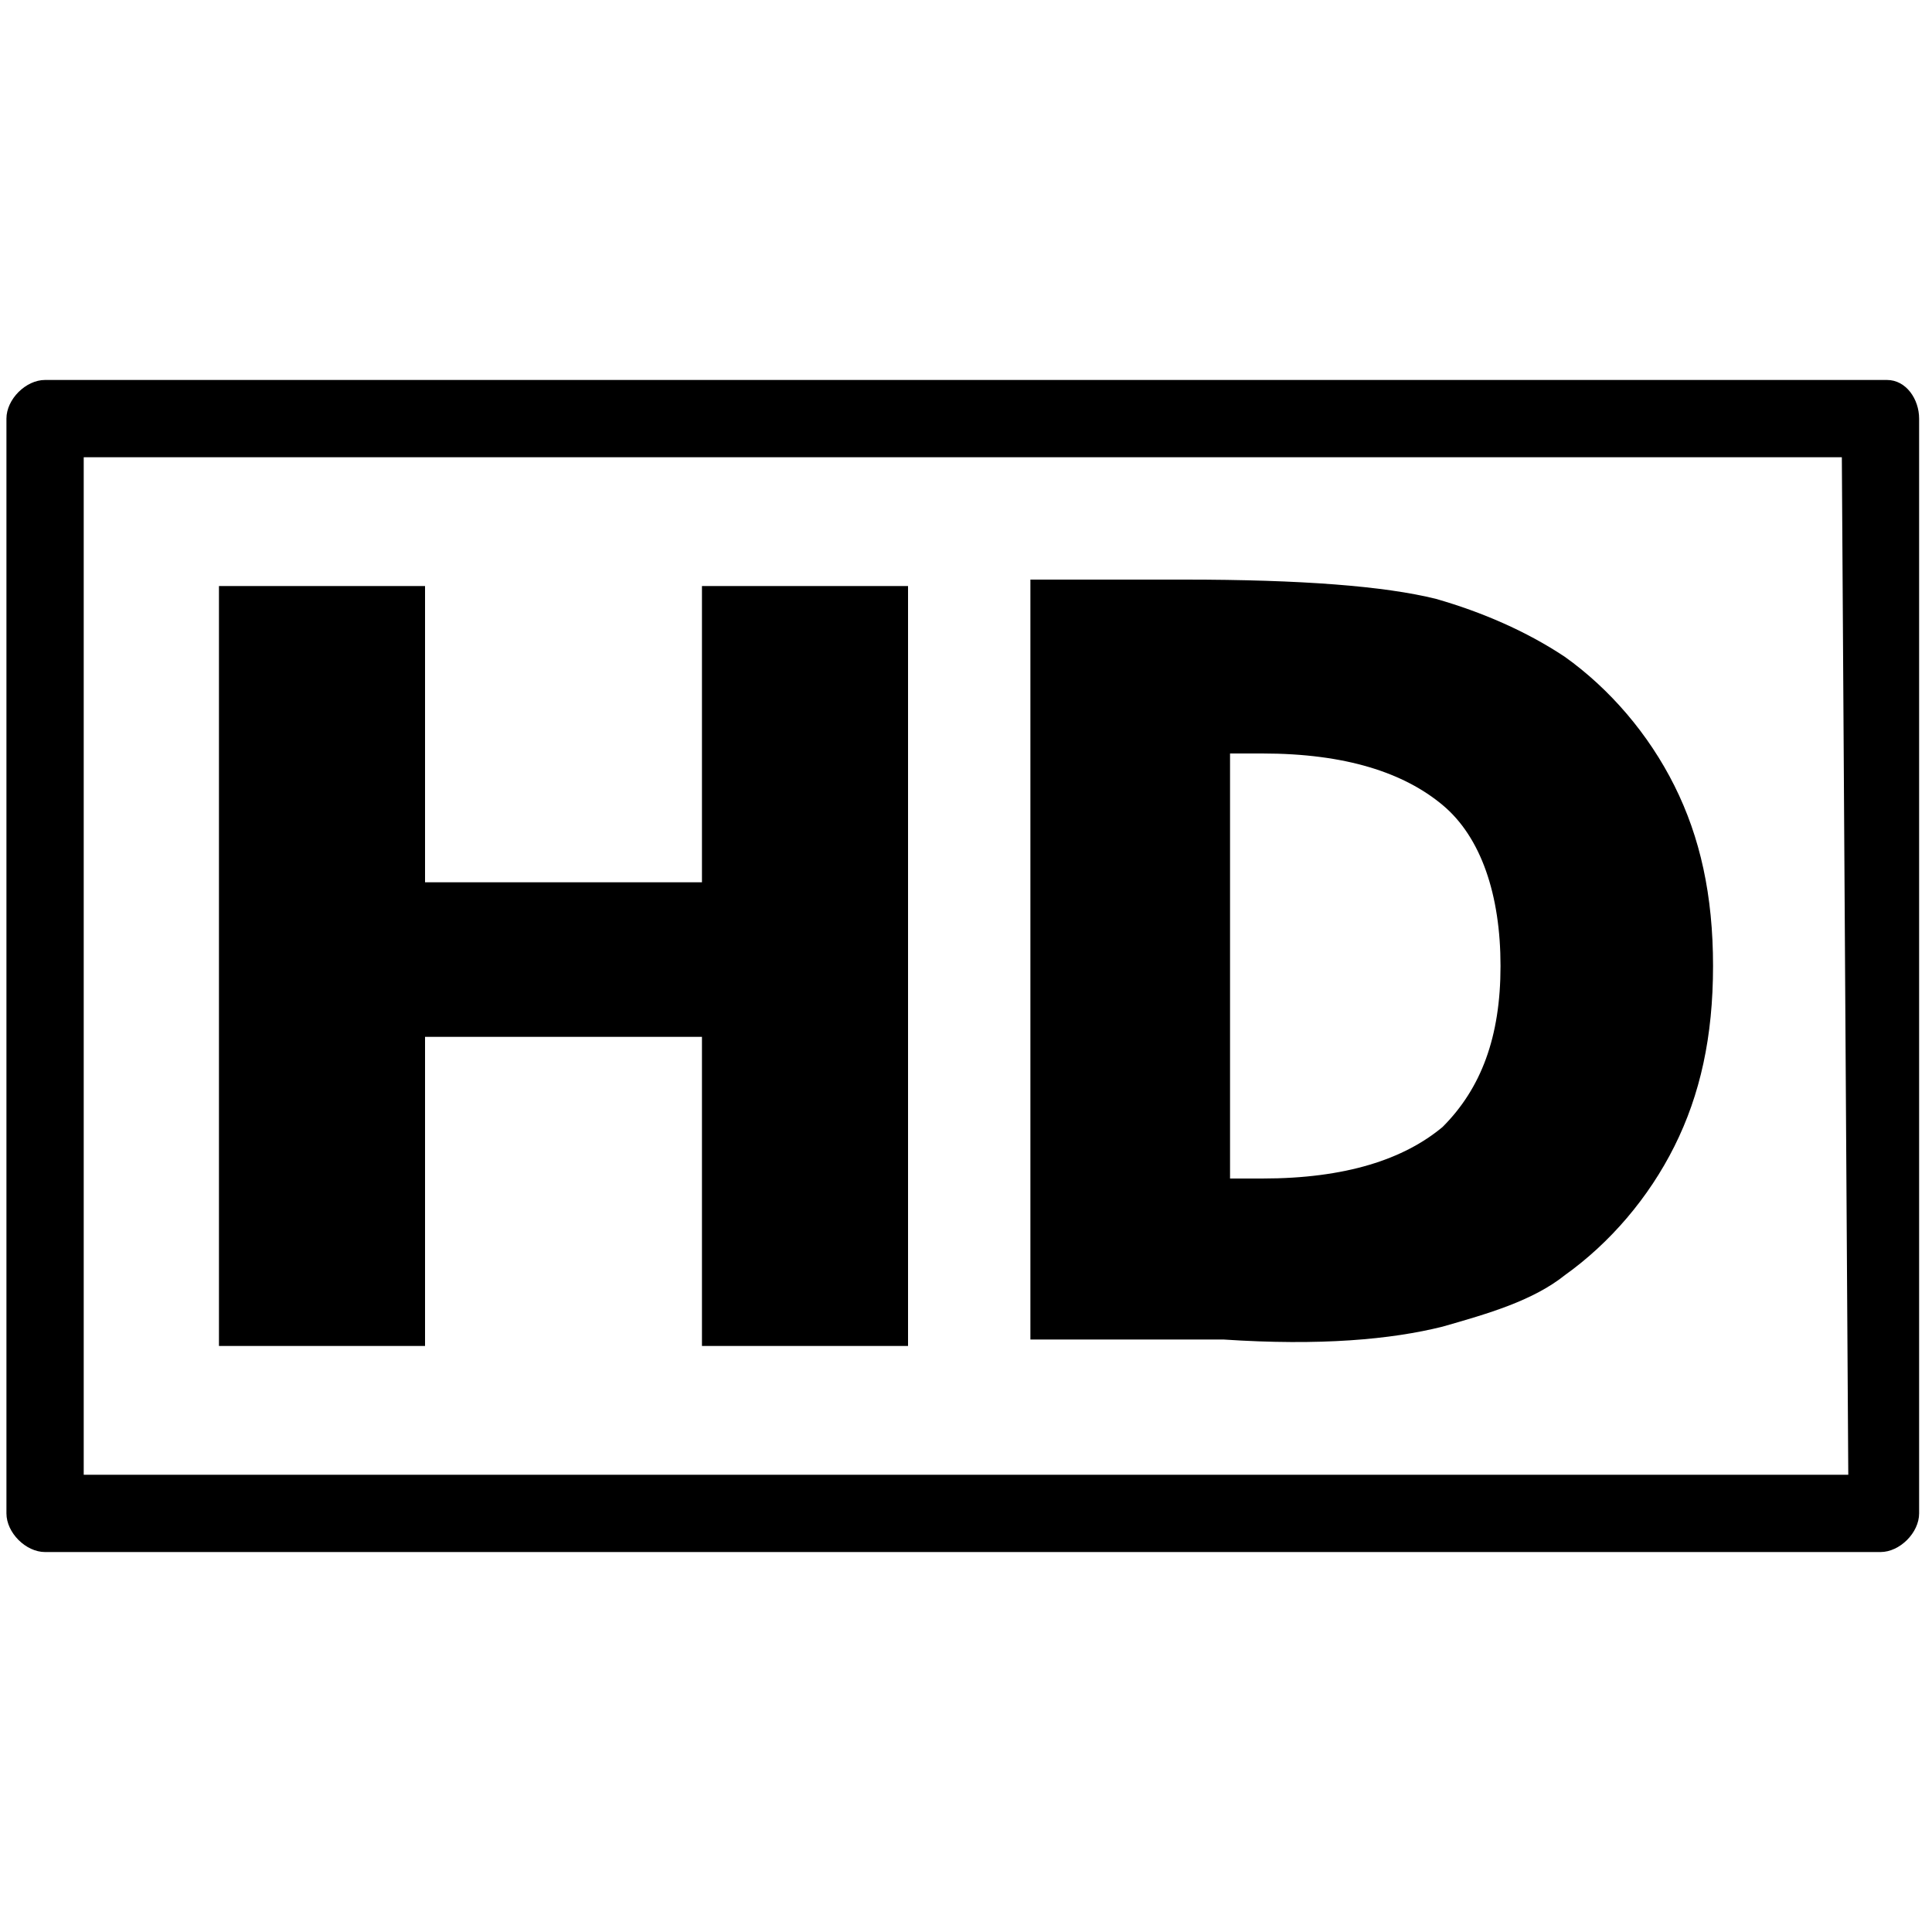 <?xml version="1.0" encoding="UTF-8"?>
<!-- Generator: Adobe Illustrator 27.2.0, SVG Export Plug-In . SVG Version: 6.00 Build 0)  -->
<svg xmlns="http://www.w3.org/2000/svg" xmlns:xlink="http://www.w3.org/1999/xlink" version="1.1" id="Capa_1" x="0px" y="0px" viewBox="0 0 30 30" style="enable-background:new 0 0 30 30;" xml:space="preserve">
<g>
	<g>
		<g>
			<path d="M29.3,5.9H0.7c-0.3,0-0.6,0.3-0.6,0.6v17c0,0.3,0.3,0.6,0.6,0.6h28.5c0.3,0,0.6-0.3,0.6-0.6v-17     C29.8,6.2,29.6,5.9,29.3,5.9z M28.7,22.9H1.3V7.1h27.3L28.7,22.9L28.7,22.9z"></path>
			<polygon points="6.6,16.1 10.9,16.1 10.9,20.9 14.1,20.9 14.1,9.1 10.9,9.1 10.9,13.7 6.6,13.7 6.6,9.1 3.4,9.1 3.4,20.9      6.6,20.9    "></polygon>
			<path d="M22.4,20.6c0.7-0.2,1.4-0.4,1.9-0.8c0.7-0.5,1.3-1.2,1.7-2c0.4-0.8,0.6-1.7,0.6-2.8s-0.2-2-0.6-2.8c-0.4-0.8-1-1.5-1.7-2     c-0.6-0.4-1.3-0.7-2-0.9c-0.8-0.2-2.1-0.3-3.9-0.3H16v11.8h3C20.5,20.9,21.6,20.8,22.4,20.6z M19.1,11.7h0.5     c1.3,0,2.2,0.3,2.8,0.8c0.6,0.5,0.9,1.4,0.9,2.5c0,1.1-0.3,1.9-0.9,2.5c-0.6,0.5-1.5,0.8-2.8,0.8h-0.5V11.7z"></path>
		</g>
	</g>
</g>
</svg>

